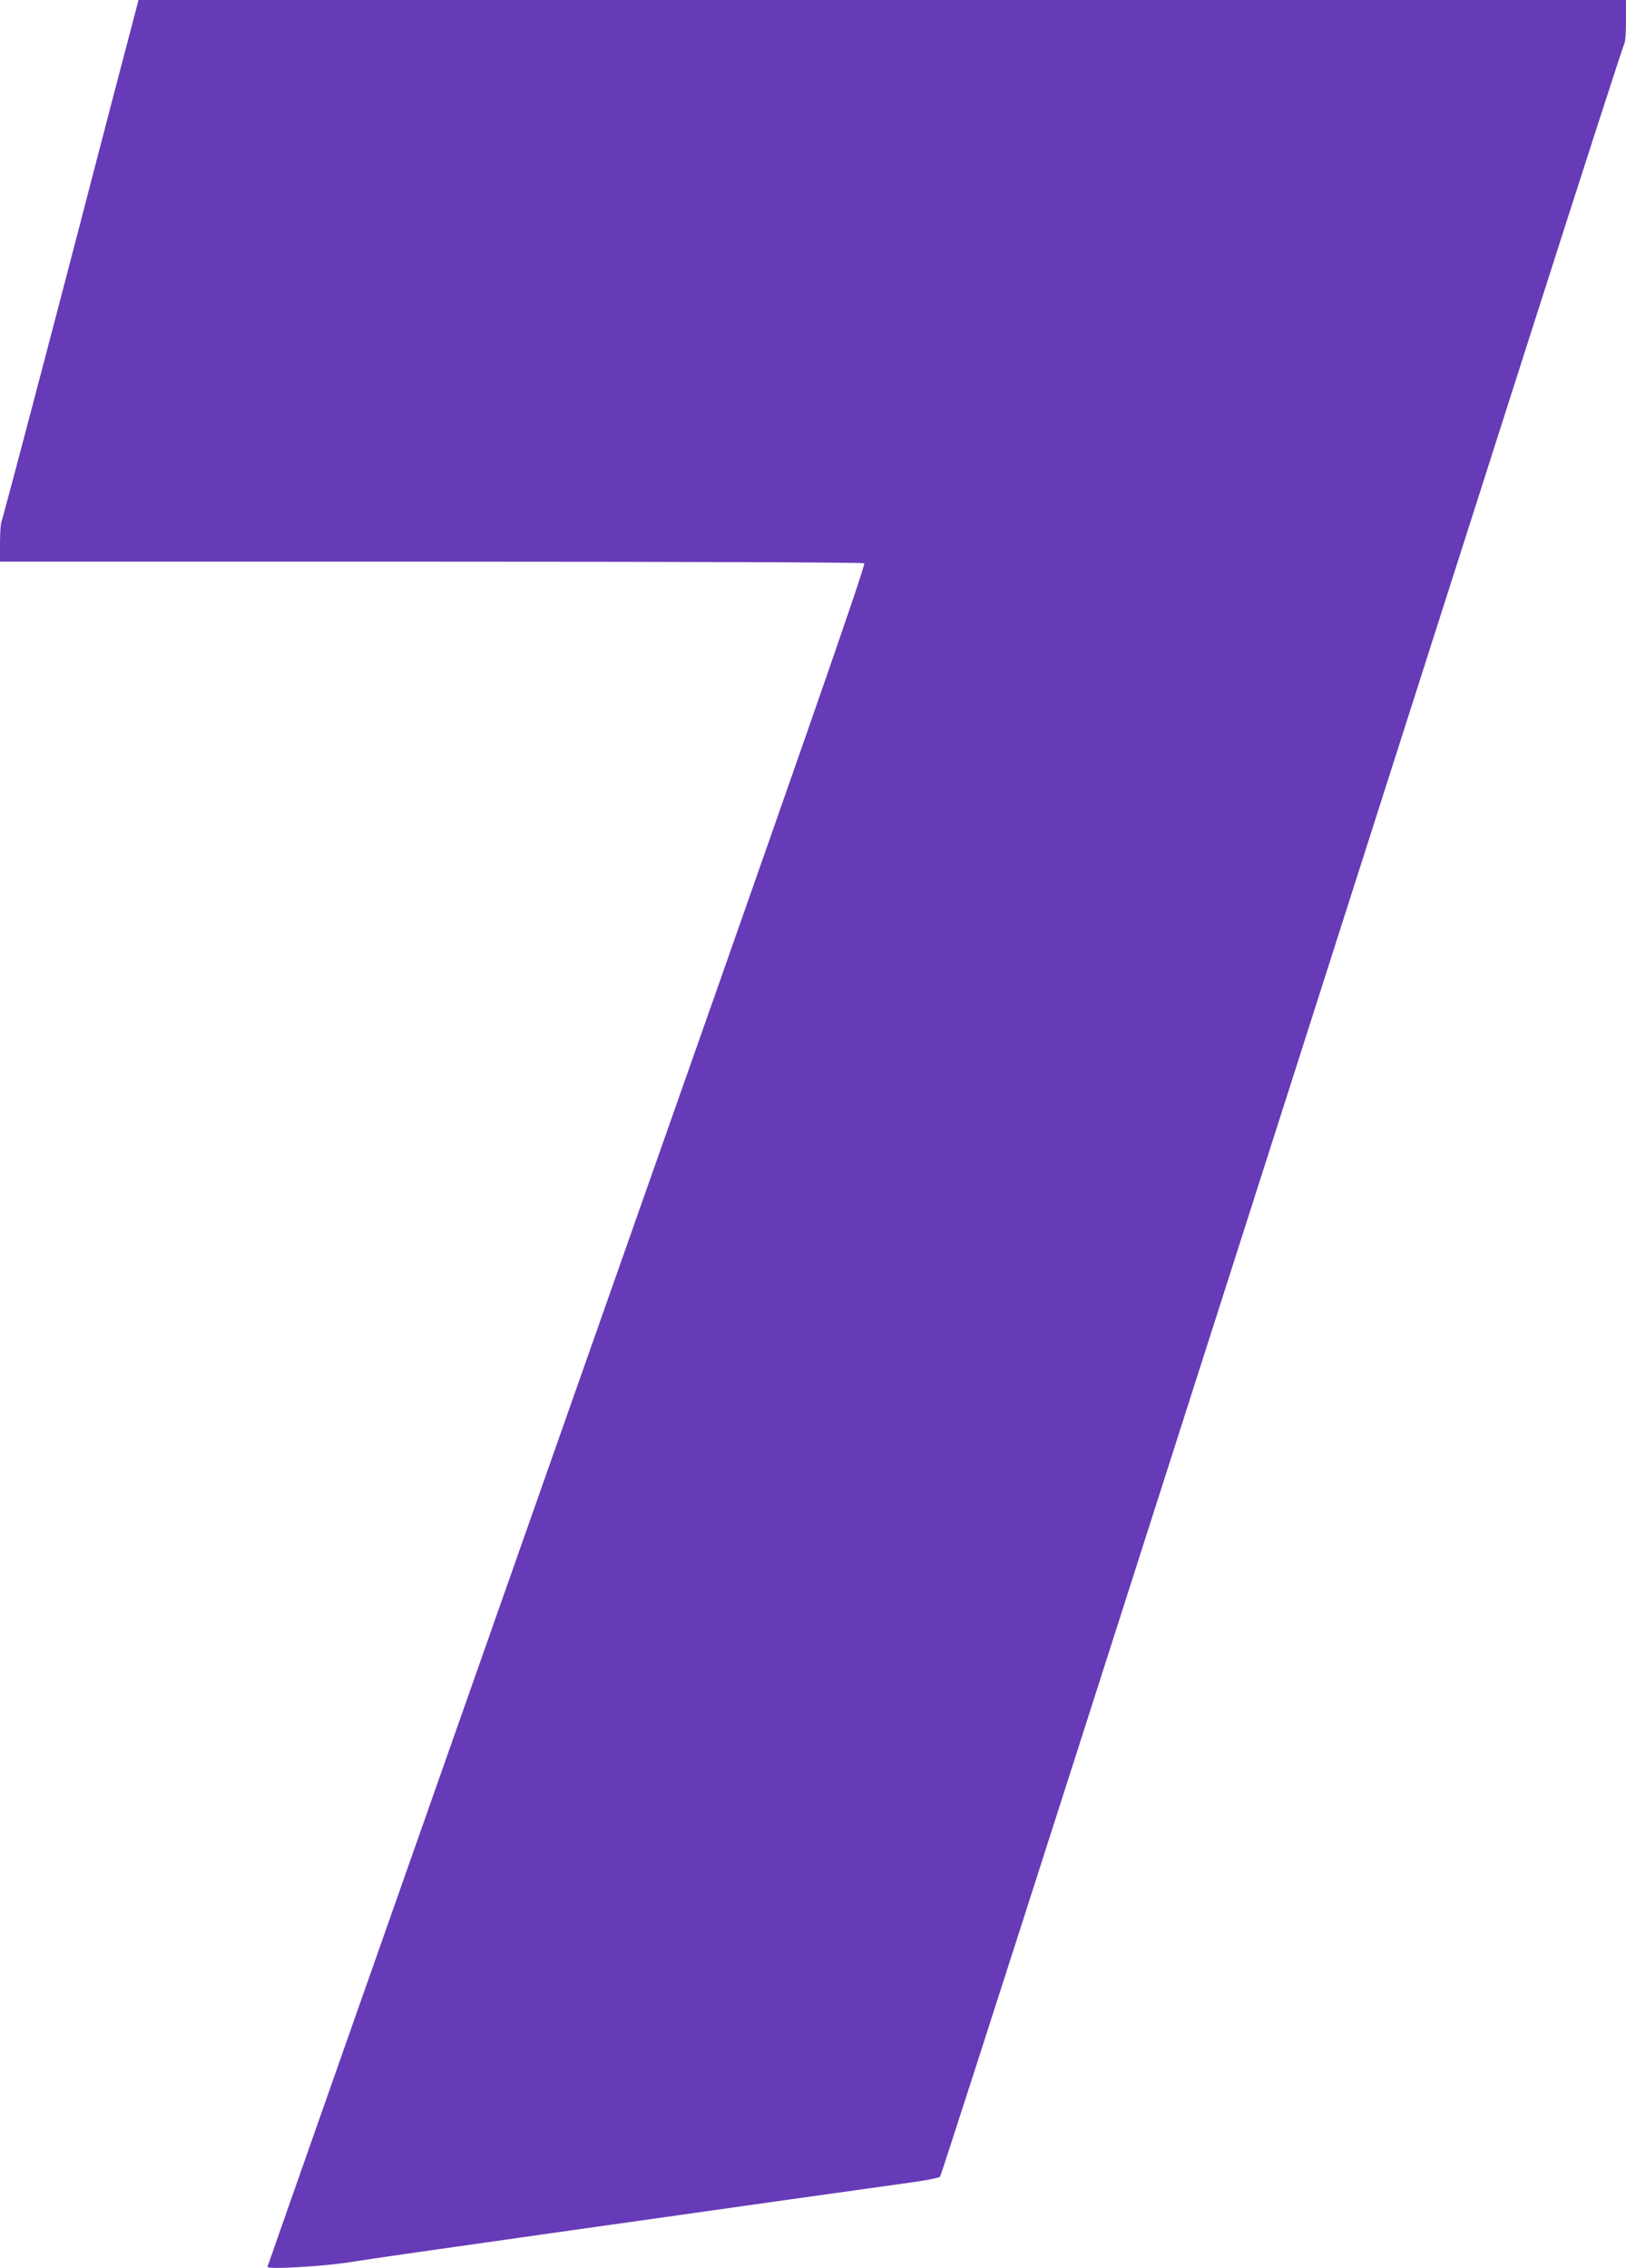 <?xml version="1.0" standalone="no"?>
<!DOCTYPE svg PUBLIC "-//W3C//DTD SVG 20010904//EN"
 "http://www.w3.org/TR/2001/REC-SVG-20010904/DTD/svg10.dtd">
<svg version="1.0" xmlns="http://www.w3.org/2000/svg"
 width="918pt" height="1280pt" viewBox="0 0 918 1280"
 preserveAspectRatio="xMidYMid meet">
<g transform="translate(0,1280) scale(0.1,-0.1)"
fill="#673ab7" stroke="none">
<path d="M762 12723 c-12 -43 -184 -701 -382 -1463 -199 -761 -366 -1392 -371
-1402 -5 -9 -9 -64 -9 -122 l0 -106 2433 0 c1393 0 2438 -4 2446 -9 11 -7
-313 -938 -1678 -4809 -930 -2640 -1691 -4803 -1691 -4806 0 -16 313 2 470 27
91 15 581 85 1090 157 509 72 1146 162 1415 200 270 38 562 79 650 91 88 12
165 27 172 33 9 9 994 3081 3350 10451 278 869 509 1584 514 1590 5 5 9 62 9
127 l0 118 -4199 0 -4199 0 -20 -77z"/>
</g>
</svg>
